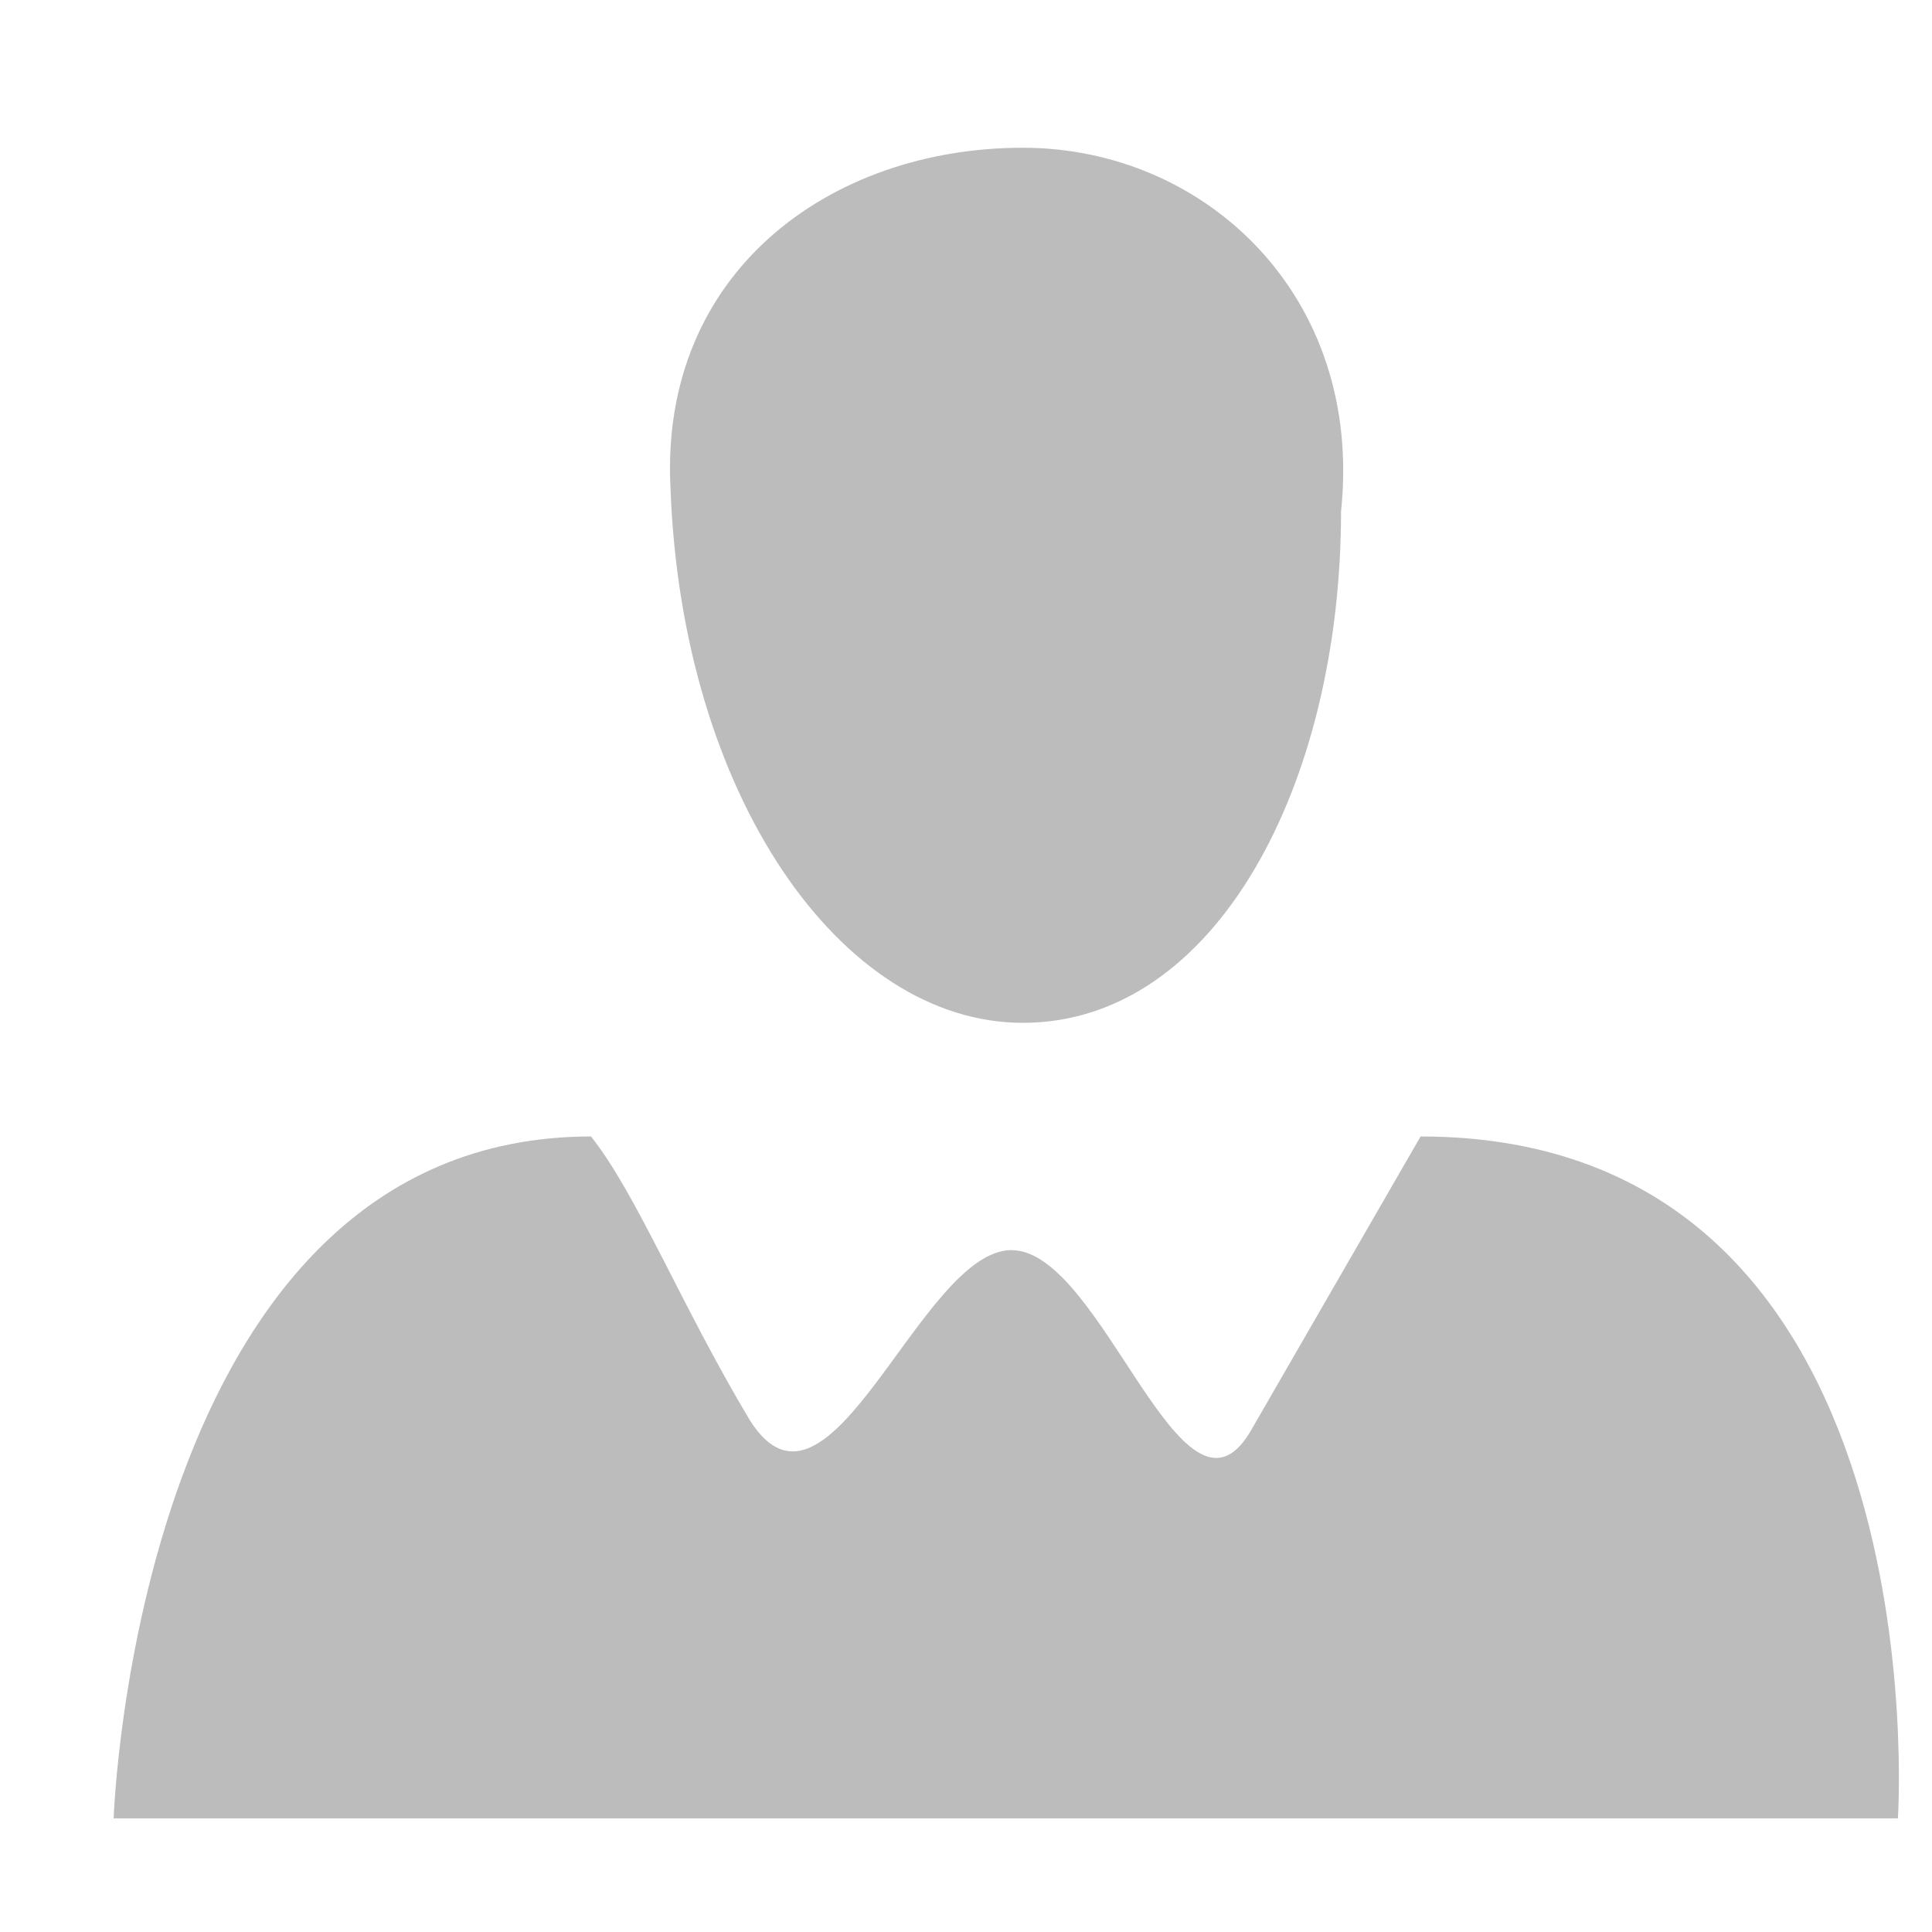 <?xml version="1.0" encoding="UTF-8" standalone="no"?>
<svg xmlns="http://www.w3.org/2000/svg" viewBox="0 0 17 17">
  <path fill="#bcbcbc" fill-rule="evenodd" d="M12.5 10 11 12.6c-.6 1-1.3-1.6-2.1-1.6s-1.6 2.6-2.3 1.5c-.6-1-1-2-1.4-2.5-4 0-4.2 6-4.2 6h15.7s.4-6-4.2-6zm-.7-5.5C11.8 6.9 10.7 9 9 9 7.4 9 6 7 5.9 4.3c-.1-1.9 1.4-3 3.1-3 1.6 0 3 1.3 2.8 3.2z" class="si-glyph-fill"/>
</svg>
